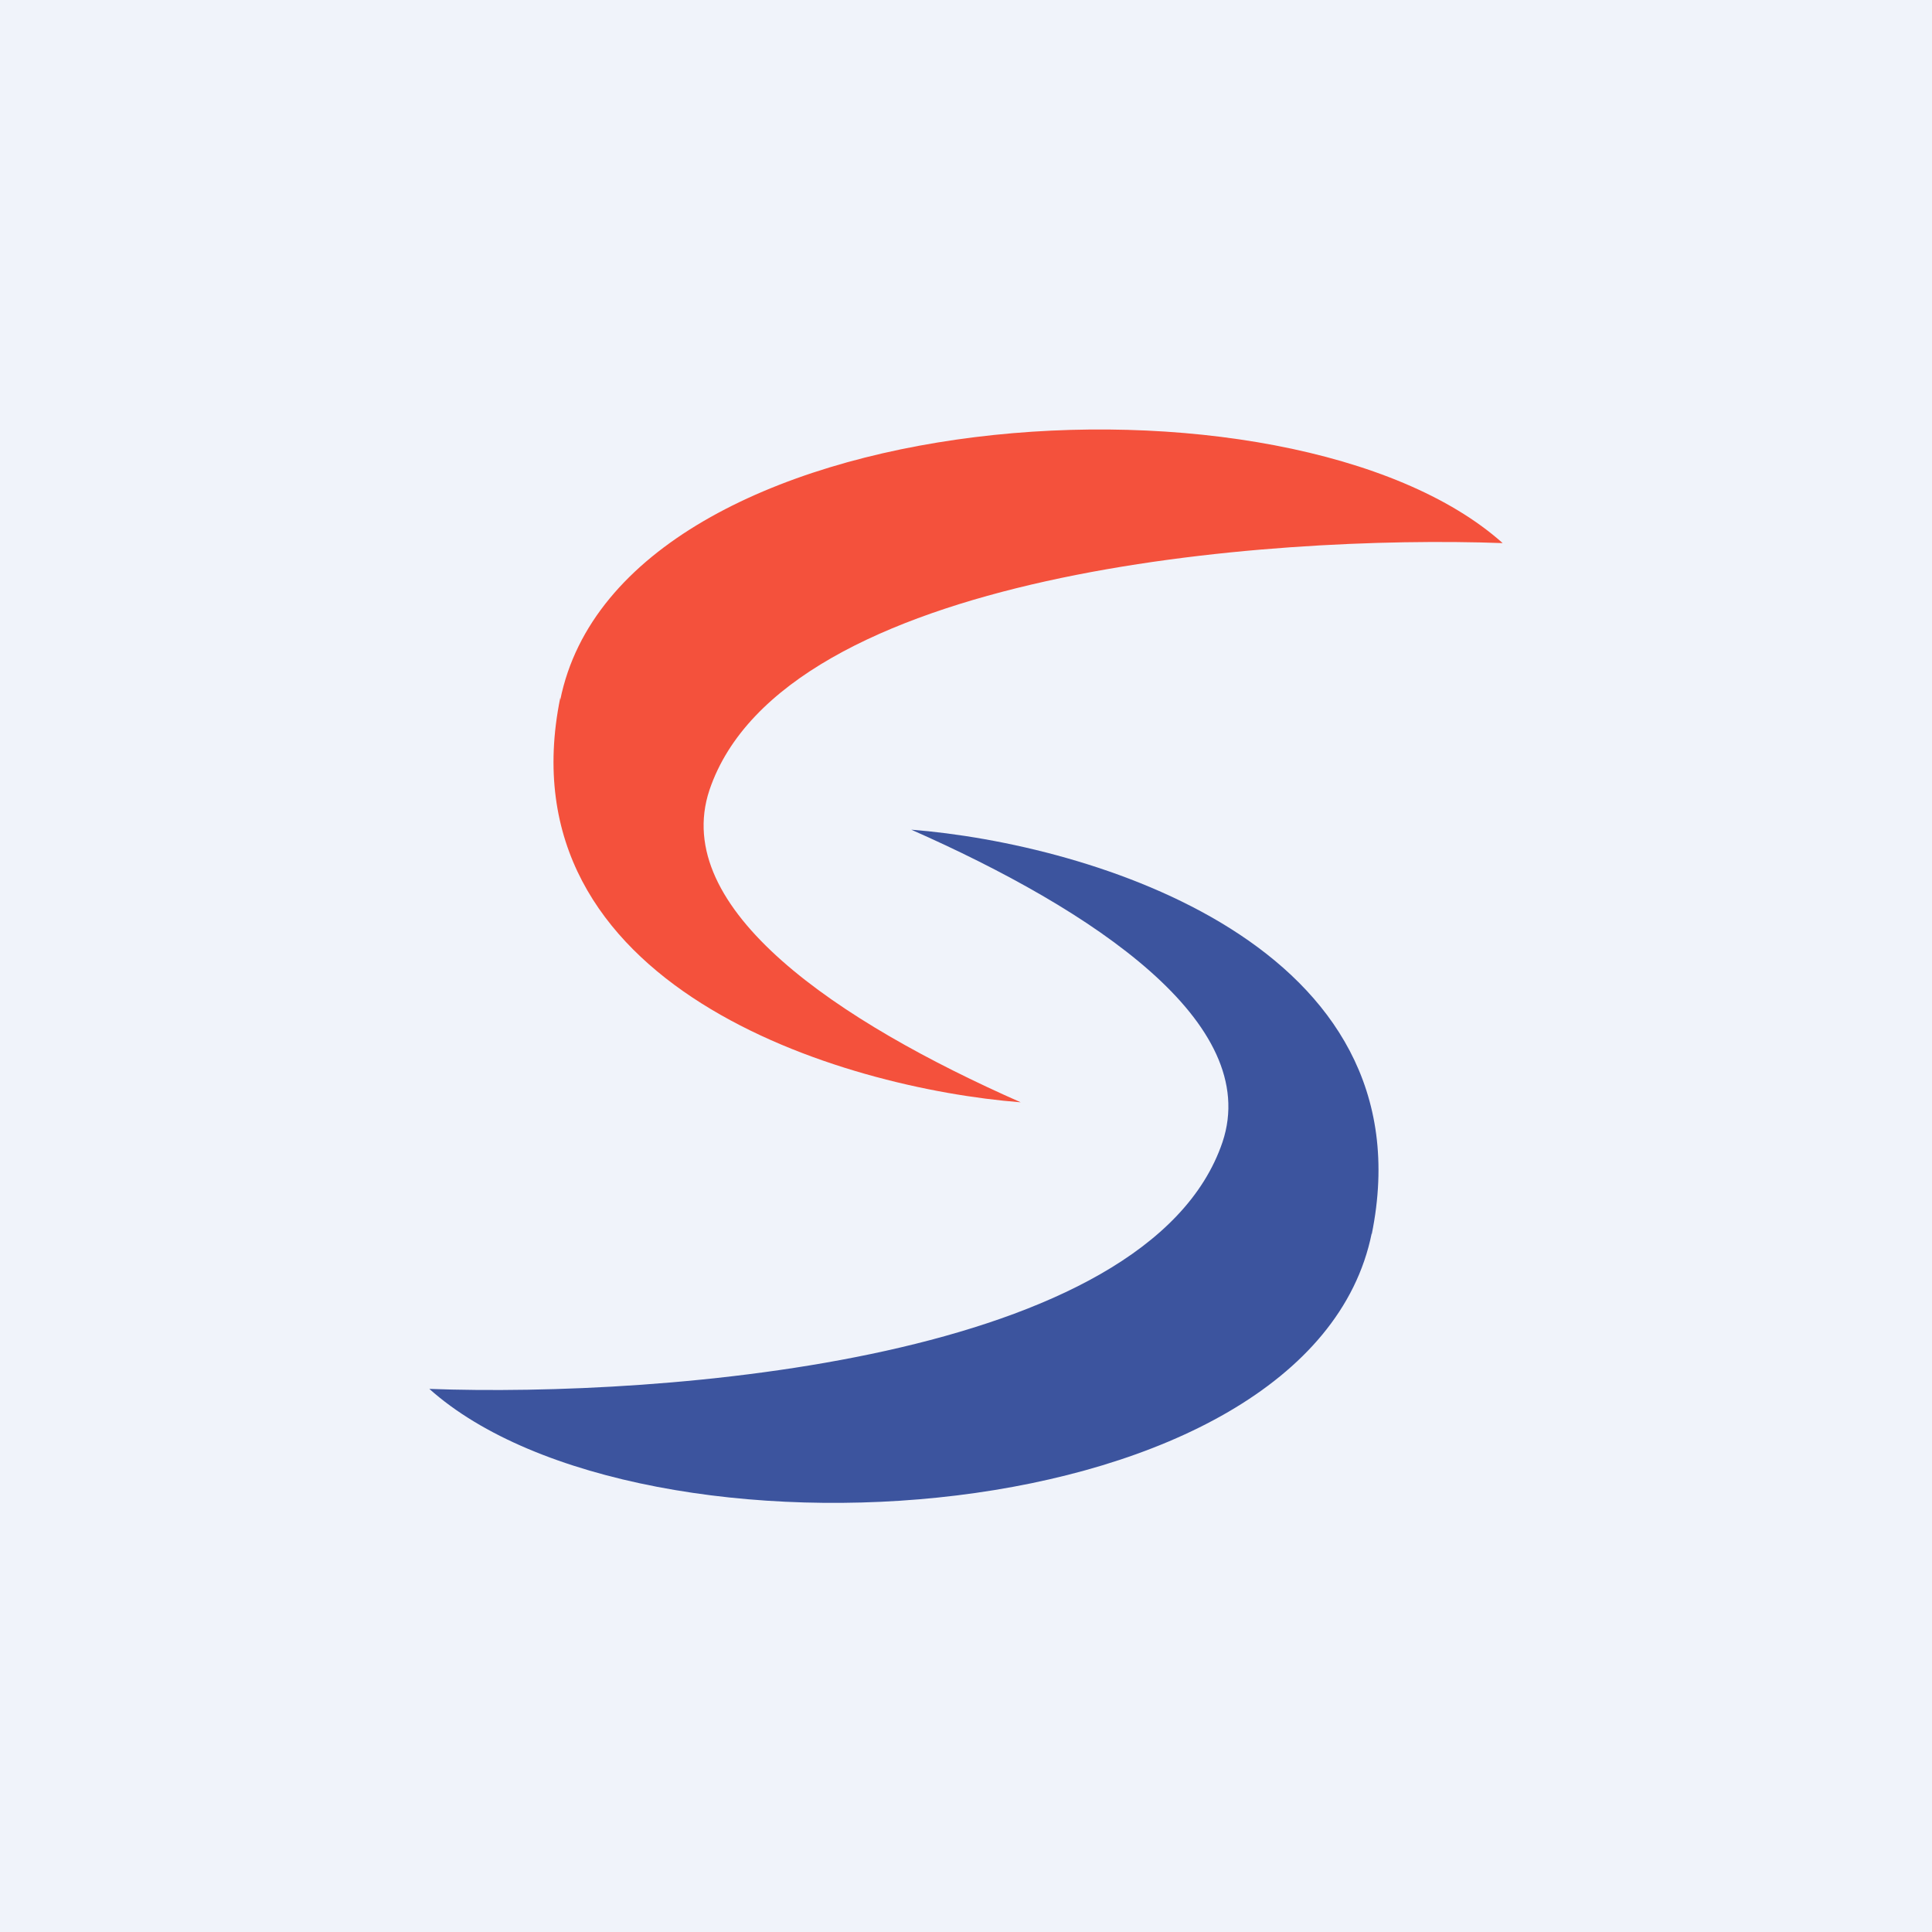 <!-- by TradingView --><svg width="18" height="18" viewBox="0 0 18 18" xmlns="http://www.w3.org/2000/svg"><path fill="#F0F3FA" d="M0 0h18v18H0z"/><path d="M5.22 6.5c-.55 2.7 2.63 3.64 4.29 3.77-1.7-.75-3.27-1.8-2.9-2.91.69-2.04 5.21-2.38 7.39-2.3C12.03 3.3 5.79 3.7 5.22 6.52Z" fill="#F4513C"/><path d="M12.78 11.5c.55-2.7-2.63-3.64-4.29-3.77 1.7.75 3.27 1.8 2.9 2.91-.69 2.04-5.21 2.38-7.39 2.3 1.97 1.76 8.21 1.37 8.78-1.45Z" fill="#3C549E"/></svg>